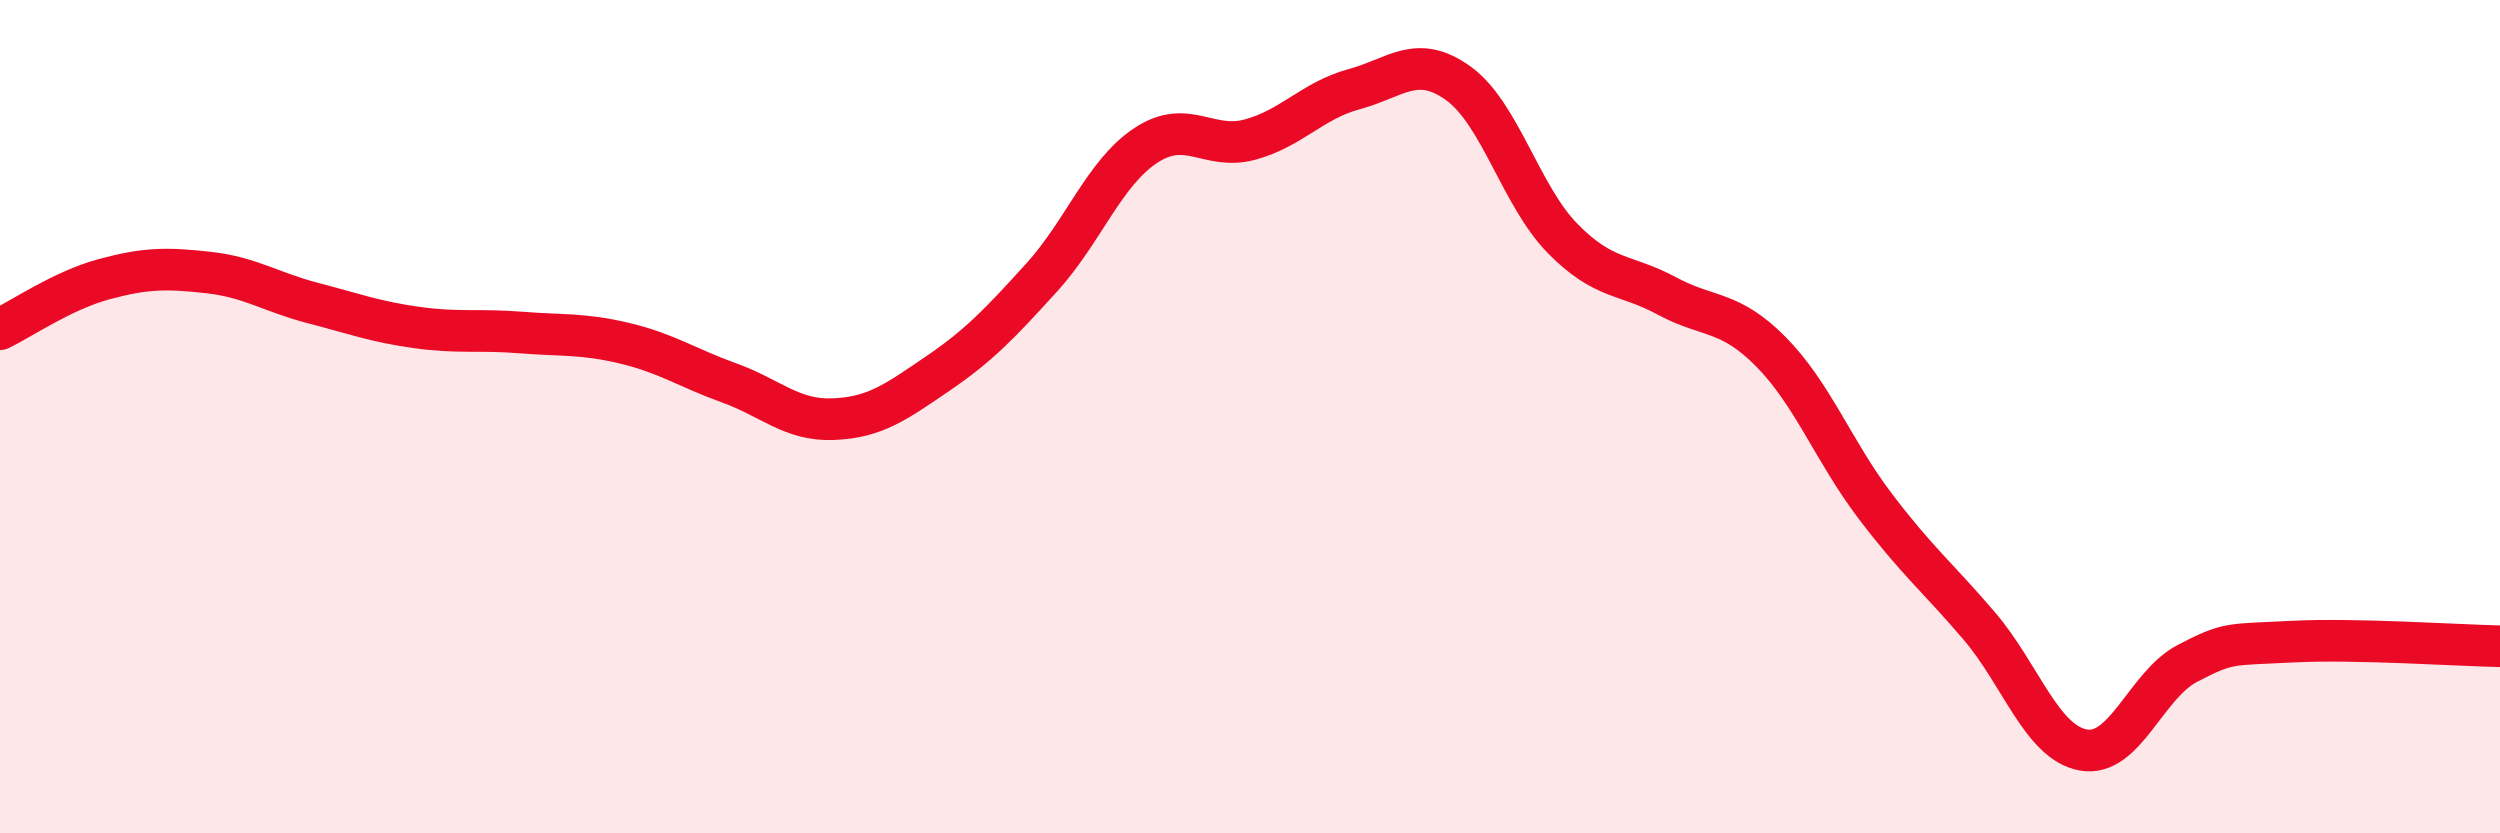 
    <svg width="60" height="20" viewBox="0 0 60 20" xmlns="http://www.w3.org/2000/svg">
      <path
        d="M 0,7.9 C 0.5,7.66 1.5,6.97 2.5,6.7 C 3.5,6.43 4,6.43 5,6.54 C 6,6.65 6.5,7.01 7.5,7.27 C 8.5,7.53 9,7.72 10,7.86 C 11,8 11.5,7.9 12.5,7.98 C 13.5,8.06 14,8 15,8.24 C 16,8.48 16.5,8.83 17.5,9.19 C 18.5,9.55 19,10.1 20,10.06 C 21,10.02 21.5,9.65 22.5,8.97 C 23.5,8.29 24,7.76 25,6.66 C 26,5.56 26.5,4.15 27.5,3.49 C 28.5,2.83 29,3.62 30,3.35 C 31,3.08 31.5,2.41 32.5,2.14 C 33.5,1.87 34,1.28 35,2 C 36,2.72 36.5,4.7 37.5,5.72 C 38.5,6.74 39,6.56 40,7.1 C 41,7.64 41.5,7.43 42.5,8.44 C 43.5,9.45 44,10.82 45,12.14 C 46,13.46 46.5,13.85 47.5,15.02 C 48.5,16.19 49,17.82 50,18 C 51,18.18 51.5,16.44 52.5,15.92 C 53.5,15.4 53.5,15.48 55,15.4 C 56.5,15.32 59,15.49 60,15.51L60 20L0 20Z"
        fill="#EB0A25"
        opacity="0.1"
        stroke-linecap="round"
        stroke-linejoin="round"
      />
      <path
        d="M 0,7.9 C 0.5,7.66 1.5,6.97 2.5,6.7 C 3.5,6.43 4,6.43 5,6.54 C 6,6.65 6.5,7.01 7.5,7.27 C 8.5,7.53 9,7.72 10,7.86 C 11,8 11.5,7.9 12.5,7.98 C 13.5,8.06 14,8 15,8.24 C 16,8.48 16.5,8.83 17.5,9.19 C 18.5,9.55 19,10.1 20,10.06 C 21,10.02 21.5,9.65 22.5,8.97 C 23.5,8.29 24,7.76 25,6.66 C 26,5.56 26.5,4.15 27.5,3.49 C 28.5,2.83 29,3.62 30,3.35 C 31,3.08 31.5,2.41 32.5,2.14 C 33.5,1.87 34,1.28 35,2 C 36,2.72 36.5,4.7 37.5,5.72 C 38.5,6.74 39,6.56 40,7.1 C 41,7.64 41.5,7.43 42.5,8.44 C 43.5,9.45 44,10.82 45,12.14 C 46,13.46 46.5,13.85 47.5,15.02 C 48.5,16.19 49,17.82 50,18 C 51,18.18 51.5,16.44 52.5,15.92 C 53.5,15.4 53.5,15.48 55,15.4 C 56.5,15.32 59,15.49 60,15.51"
        stroke="#EB0A25"
        stroke-width="1"
        fill="none"
        stroke-linecap="round"
        stroke-linejoin="round"
      />
    </svg>
  